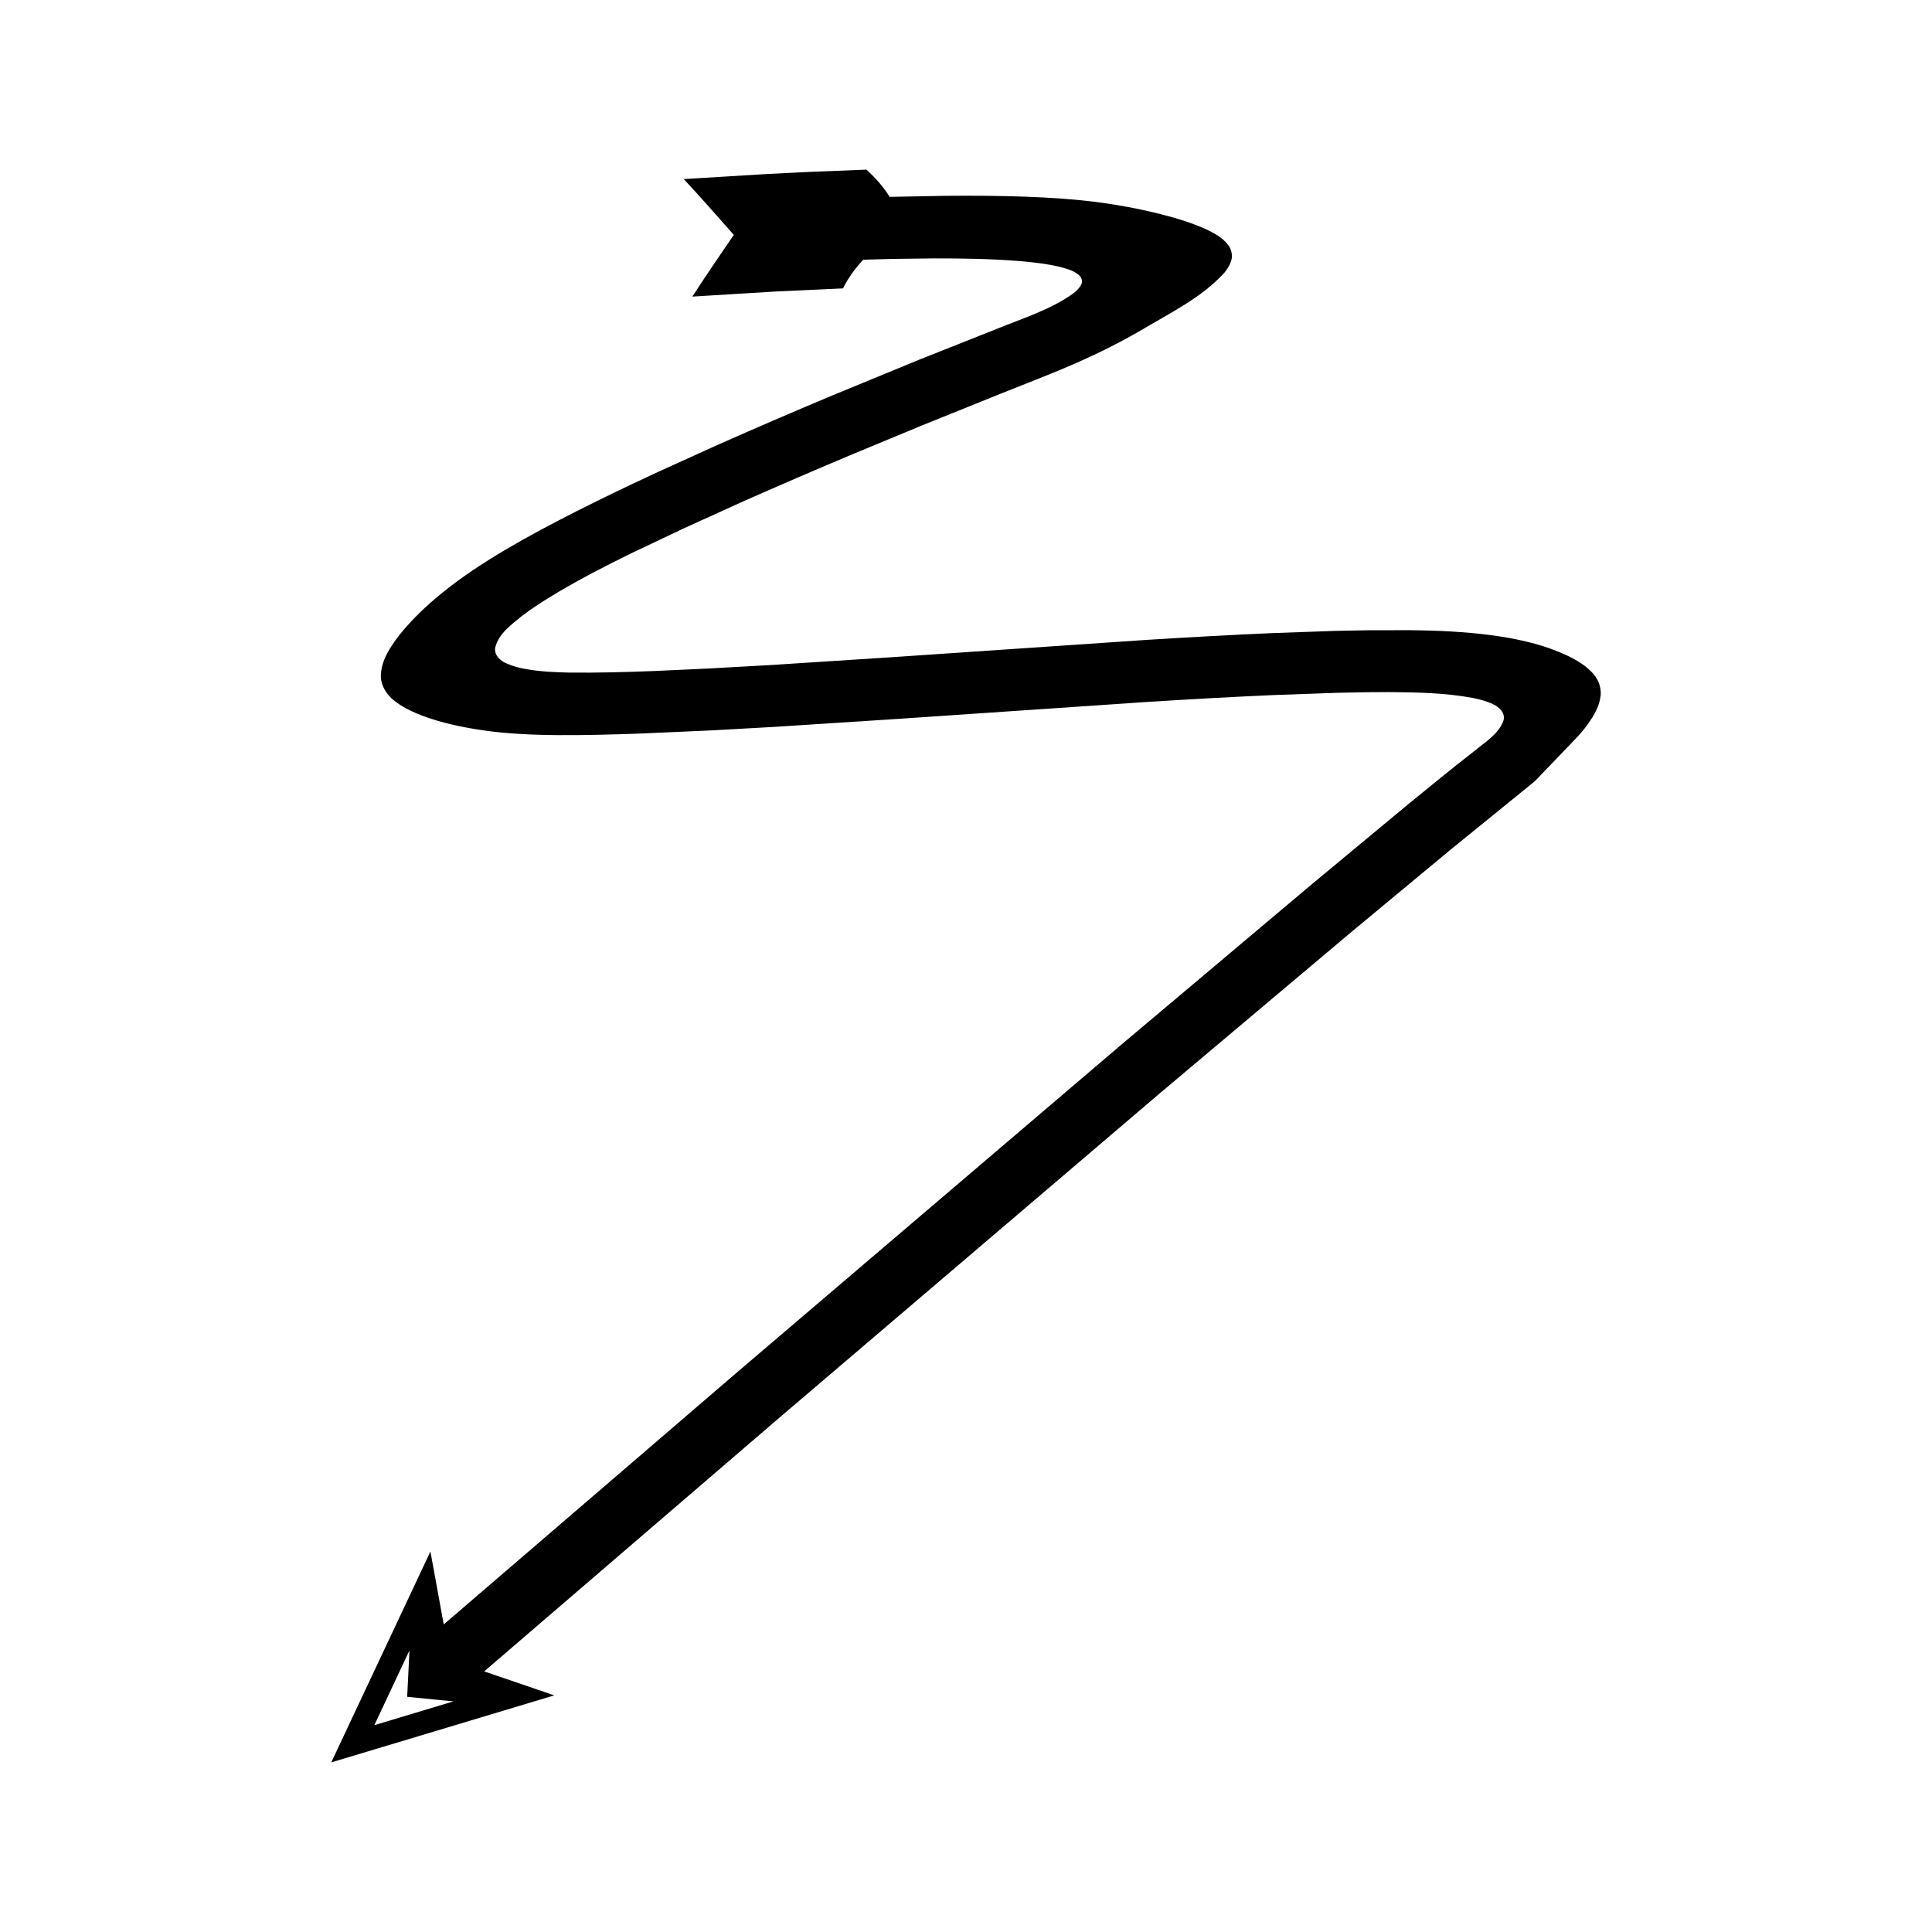 <?xml version="1.0" encoding="UTF-8"?>
<!-- Uploaded to: ICON Repo, www.iconrepo.com, Generator: ICON Repo Mixer Tools -->
<svg fill="#000000" width="800px" height="800px" version="1.1" viewBox="144 144 512 512" xmlns="http://www.w3.org/2000/svg">
 <path d="m534.85 342.93c-5.934 4.594-11.617 9.289-17.527 14.086l-25.312 21.012-50.969 42.918-101.35 86.422-78.098 67.121-3.531-19.32-26.277 55.883 59.105-17.762-18.574-6.356 78.066-67.094 101.28-86.359 50.879-42.84 25.914-21.504 17.098-13.887 4.289-3.481c1.523-1.176 2.238-2.219 3.394-3.332l6.32-6.586 3.141-3.285c0.801-1.004 1.66-1.973 2.363-3.039 1.438-2.098 2.82-4.344 3.141-7.293 0.109-1.488-0.266-3.152-1.09-4.457-0.789-1.355-1.902-2.273-2.965-3.188-2.238-1.676-4.668-2.883-7.273-3.918-10.141-4.199-24.422-5.543-39.121-5.66l-10.785 0.004-8.938 0.168-16.777 0.59c-11.16 0.48-22.285 1.113-33.391 1.801l-66.469 4.519-33.145 2.148-16.547 0.922-14.391 0.664c-7.465 0.281-14.938 0.5-22.41 0.414-3.731-0.086-7.477-0.242-11.164-0.875-1.84-0.297-3.676-0.742-5.383-1.496-1.66-0.676-3.402-2.172-3.137-4.152 0.859-3.734 4.219-6.125 7.027-8.426 2.969-2.273 6.137-4.266 9.34-6.184 6.43-3.812 13.078-7.231 19.789-10.52l13.789-6.547 15.039-6.828c10.074-4.481 20.215-8.844 30.398-13.121l17.84-7.391 20.543-8.289c6.824-2.742 13.996-5.449 20.301-8.25 6.336-2.777 11.828-5.606 16.32-8.184 8.945-5.328 16.602-8.926 22.844-15.672 0.734-0.887 1.406-1.918 1.82-3.184 0.449-1.277 0.109-3.027-0.719-4.102-1.625-2.191-3.789-3.195-5.844-4.231-4.203-1.914-8.629-3.172-13.355-4.352-4.758-1.141-9.852-2.129-15.609-2.879-5.762-0.746-12.254-1.195-19.074-1.441-6.828-0.242-13.973-0.289-21.211-0.223l-14.695 0.277c-1.48-2.434-3.531-4.832-6.141-7.219l-14.867 0.59-11.164 0.551-22.379 1.363c4.551 4.894 8.887 9.836 13.254 14.785-3.711 5.438-7.457 10.891-10.98 16.355l21.77-1.328 18.156-0.844c1.219-2.512 3-5.051 5.348-7.598l7.527-0.207 11.207-0.145c7.473-0.012 14.949 0.105 22.398 0.688 3.719 0.316 7.449 0.711 11.082 1.59 1.777 0.488 3.68 0.969 5.062 2.254 0.707 0.625 0.922 1.719 0.43 2.547-0.453 0.816-1.125 1.492-1.855 2.07-6.07 4.426-13.367 6.629-20.246 9.453l-20.836 8.27-23.289 9.59c-10.273 4.312-20.516 8.723-30.723 13.258l-15.27 6.934c-5.269 2.449-9.543 4.449-16.262 7.758-13.098 6.477-26.379 13.504-36.609 20.996-5.09 3.742-9.387 7.481-12.93 11.371-1.789 1.957-3.426 3.934-4.812 6.125-1.348 2.172-2.602 4.598-2.707 7.602-0.047 3.184 2.164 5.832 4.262 7.234 2.152 1.535 4.469 2.613 6.883 3.496 4.805 1.805 10.062 2.973 15.992 3.836 11.797 1.734 27.082 1.355 41.625 0.848l18.855-0.836 16.688-0.93 33.289-2.156 66.367-4.512c11.039-0.684 22.074-1.309 33.082-1.785l16.488-0.582 7.699-0.152 5.836-0.035c7.461 0.062 14.977 0.184 22.332 1.555 1.828 0.363 3.652 0.84 5.34 1.648 1.637 0.738 3.324 2.348 2.785 4.312-1.277 3.621-4.793 5.656-7.594 8.004zm-291.65 258.26 9.312-19.812-0.605 12.297 12.25 1.211z"/>
</svg>